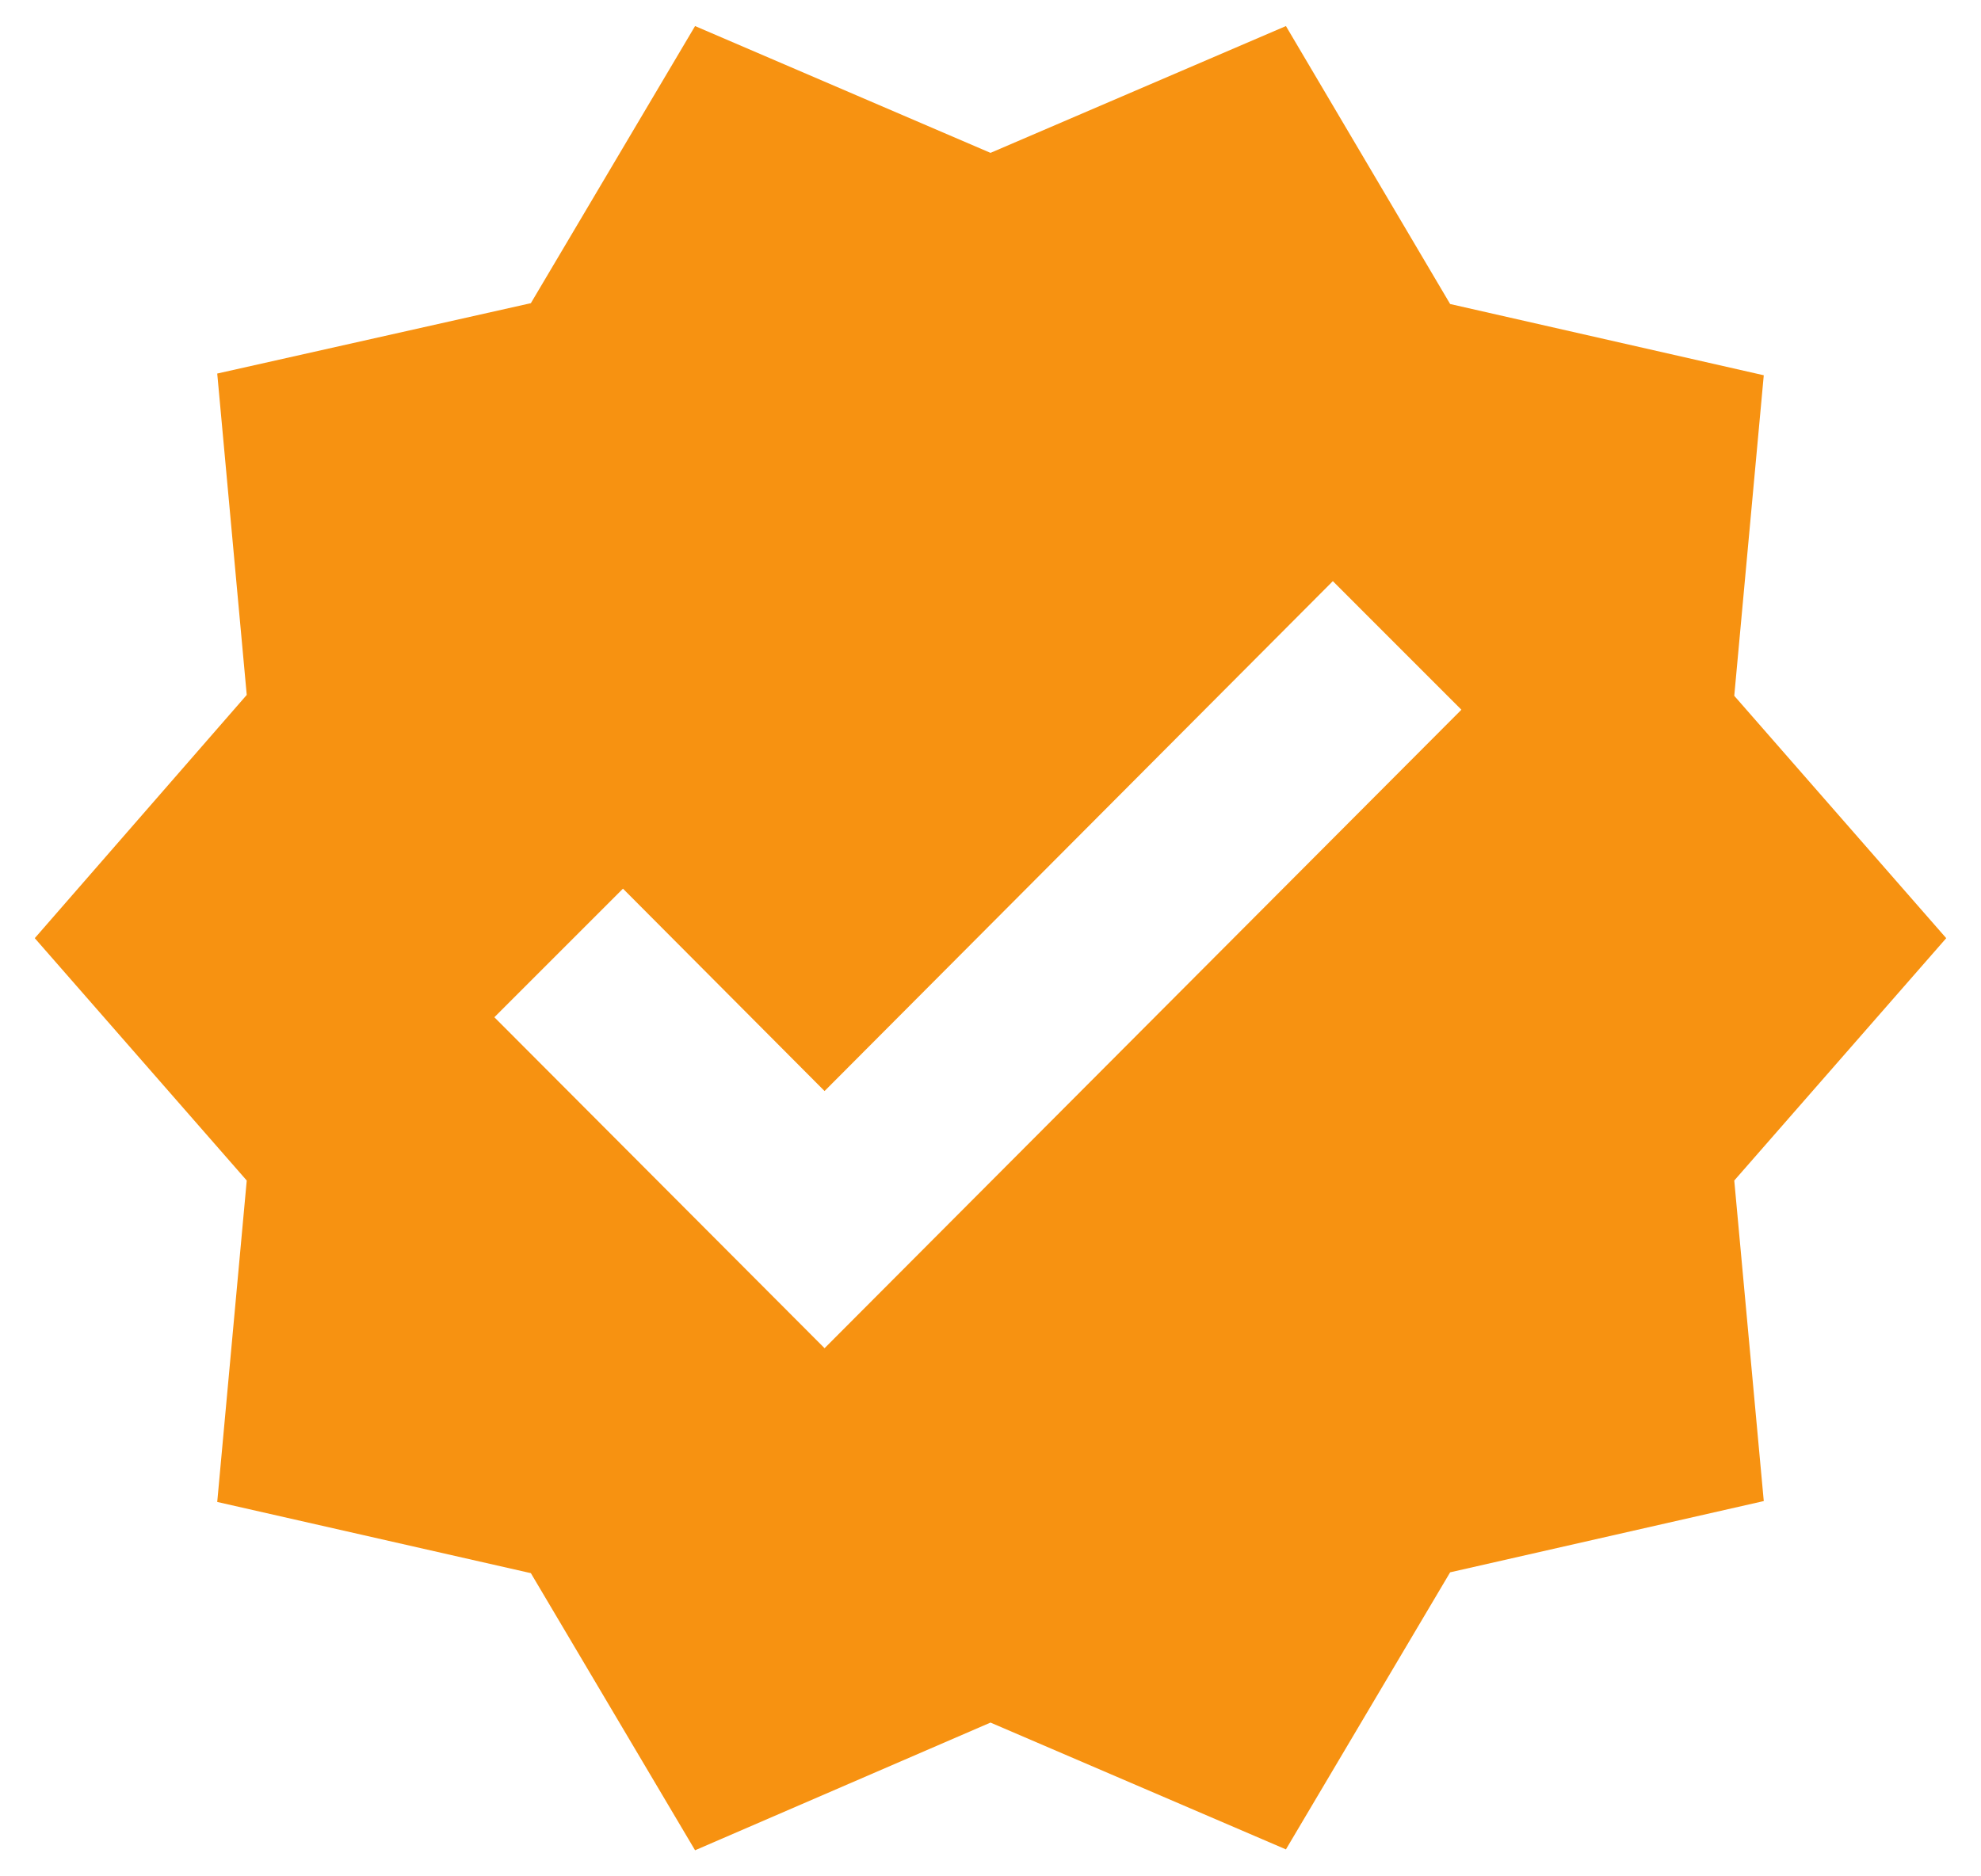 <?xml version="1.0" encoding="UTF-8"?>
<svg data-bbox="0.667 0.5 36.666 35" xmlns="http://www.w3.org/2000/svg" viewBox="0 0 38 36" height="36" width="38" data-type="color">
    <g>
        <path fill="#F79211" d="m37.333 18-4.066-4.65.566-6.15-6.016-1.367L24.667.5 19 2.933 13.333.5l-3.15 5.317-6.016 1.35.566 6.166L.667 18l4.066 4.65-.566 6.167 6.016 1.366 3.15 5.317L19 33.05l5.667 2.433 3.15-5.316 6.016-1.367-.566-6.15zm-21.516 7.867-6.334-6.35 2.467-2.467 3.867 3.883 9.75-9.783 2.466 2.467z" data-color="1"/>
    </g>
</svg>
